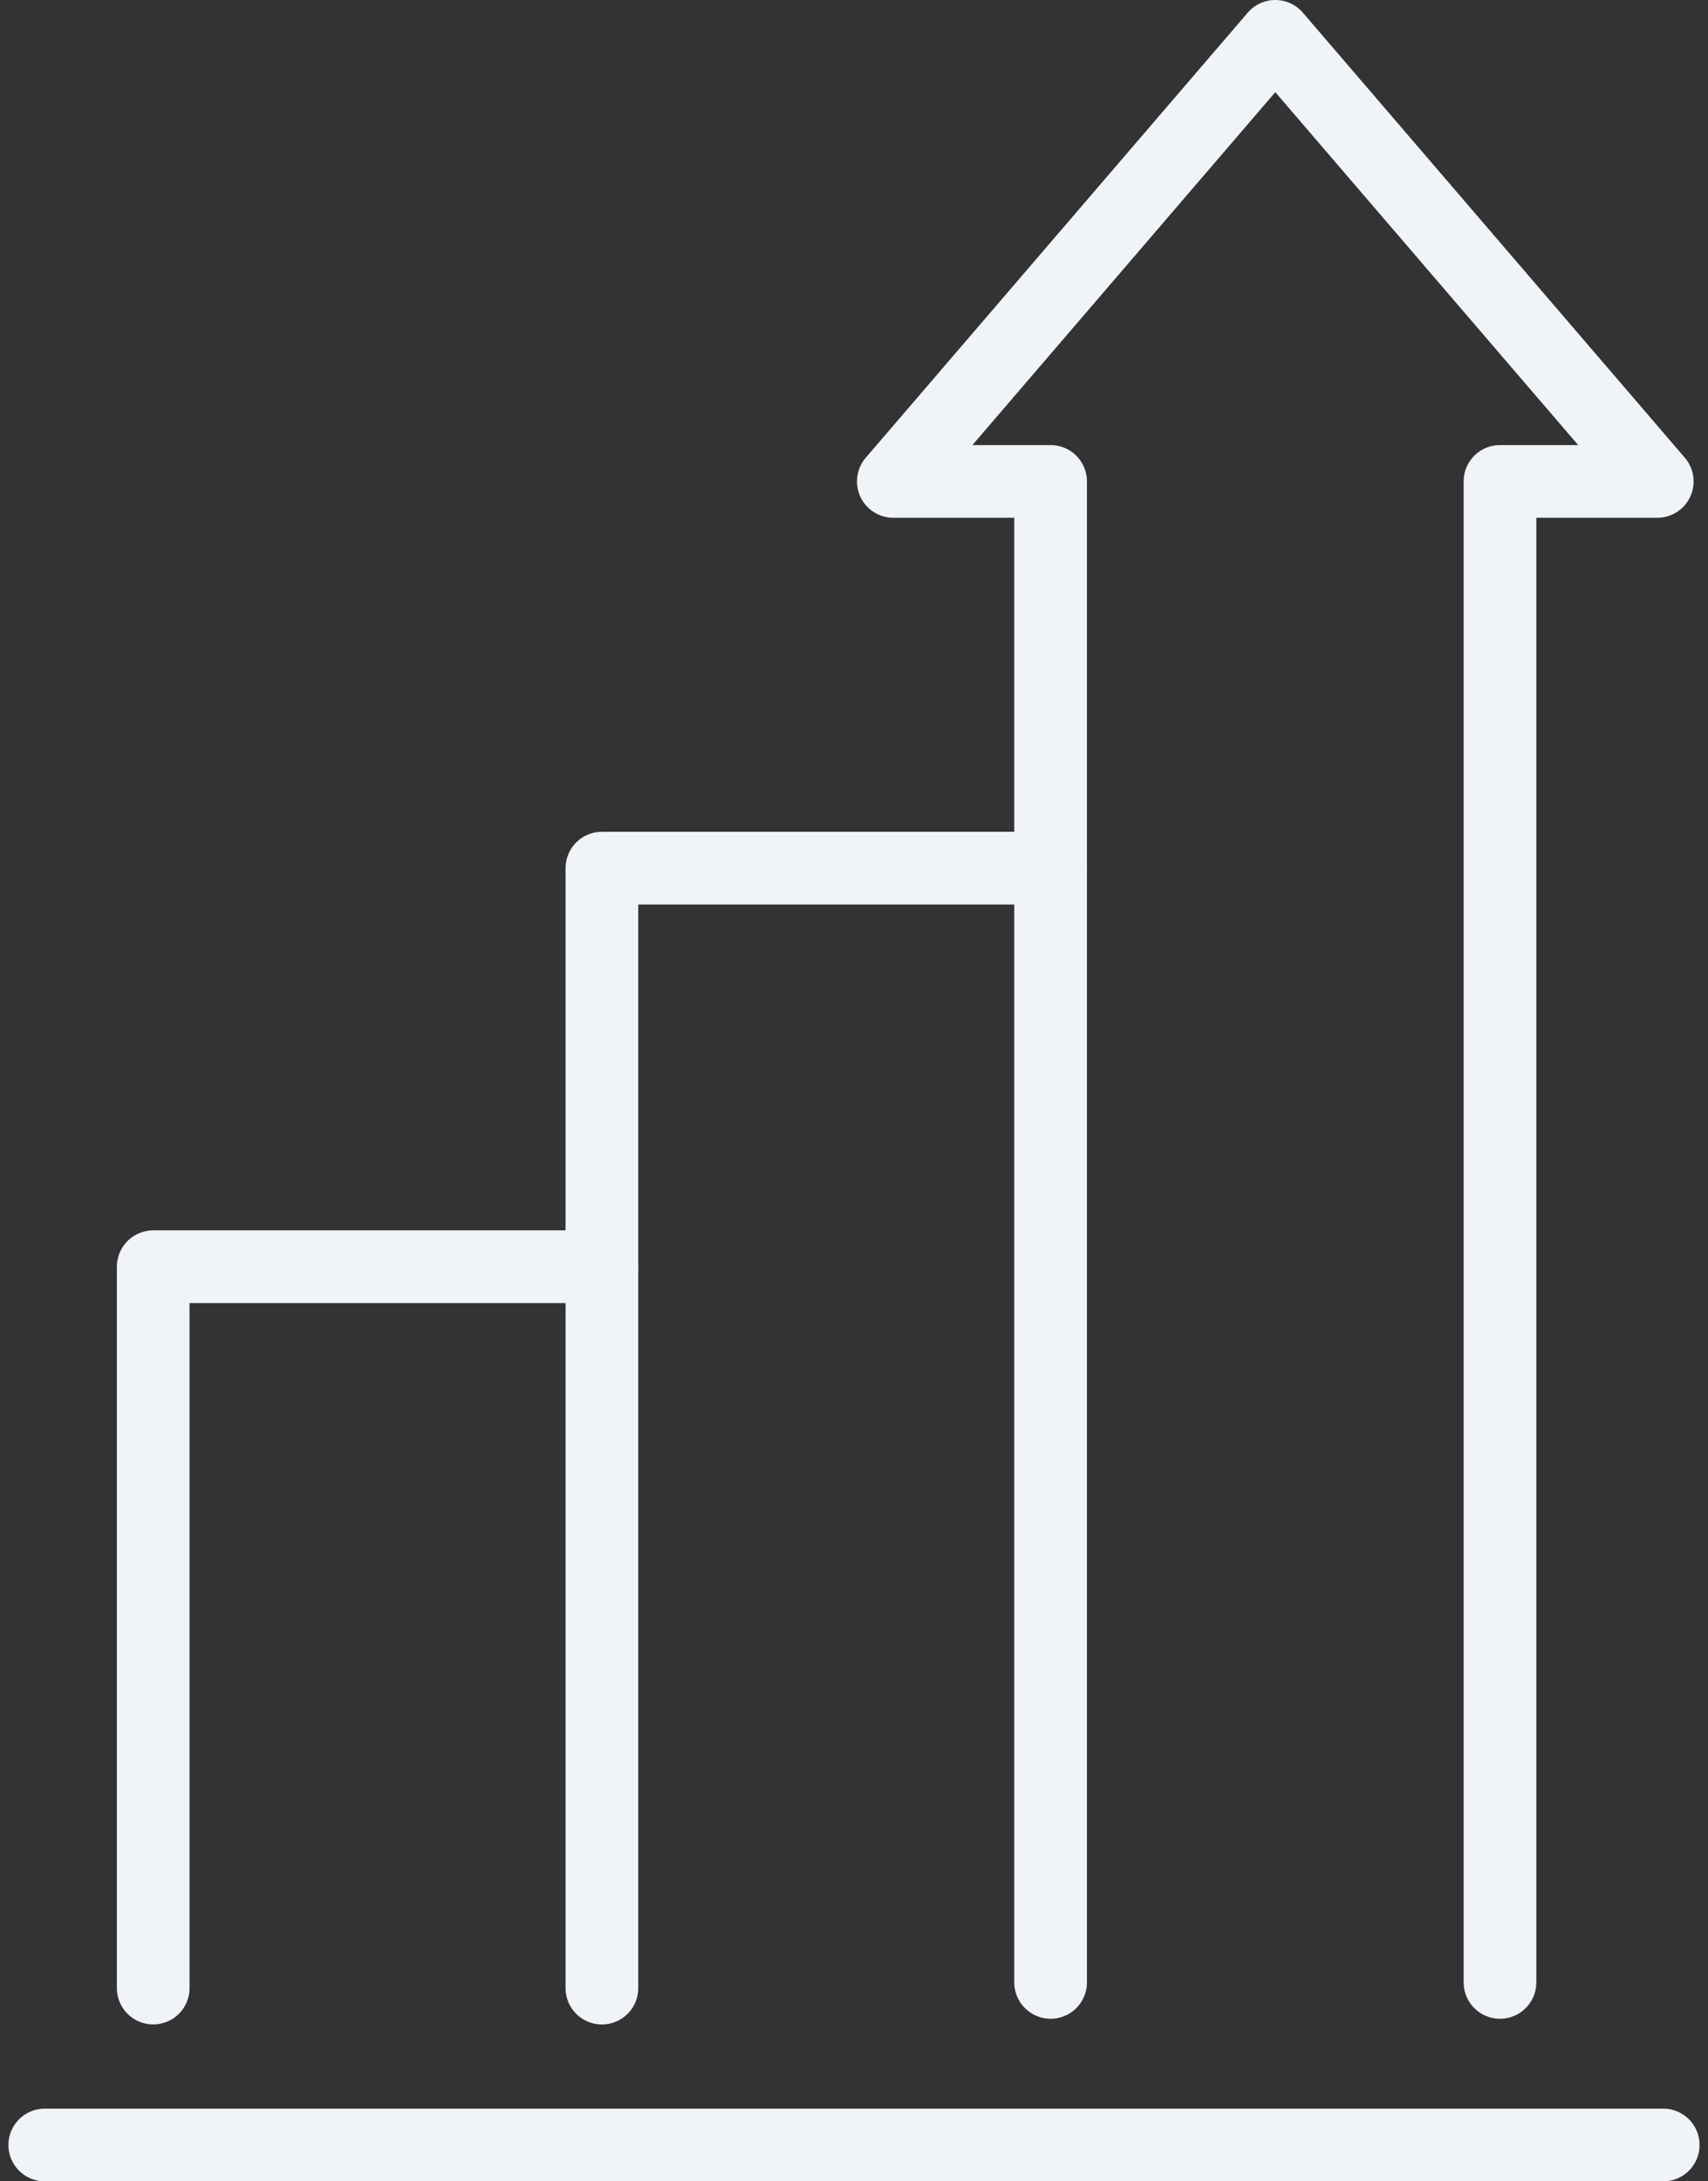 <svg width="47" height="60" viewBox="0 0 47 60" fill="none" xmlns="http://www.w3.org/2000/svg">
<rect x="0" y="0" width="47" height="60" fill="#333333" stroke="none"/>
<path d="M45.768 59L1.232 59" stroke="#F0F3F8" stroke-width="2" stroke-linecap="round" stroke-linejoin="round"/>
<path d="M28.91 23.88H16.563V54.685" stroke="#F0F3F8" stroke-width="2" stroke-linecap="round" stroke-linejoin="round"/>
<path d="M16.563 34.843H4.216V54.684" stroke="#F0F3F8" stroke-width="2" stroke-linecap="round" stroke-linejoin="round"/>
<path d="M28.91 54.528V13.242H24.582L35.093 1L45.604 13.242H41.276V54.528" stroke="#F0F3F8" stroke-width="2" stroke-linecap="round" stroke-linejoin="round"/>
</svg>
